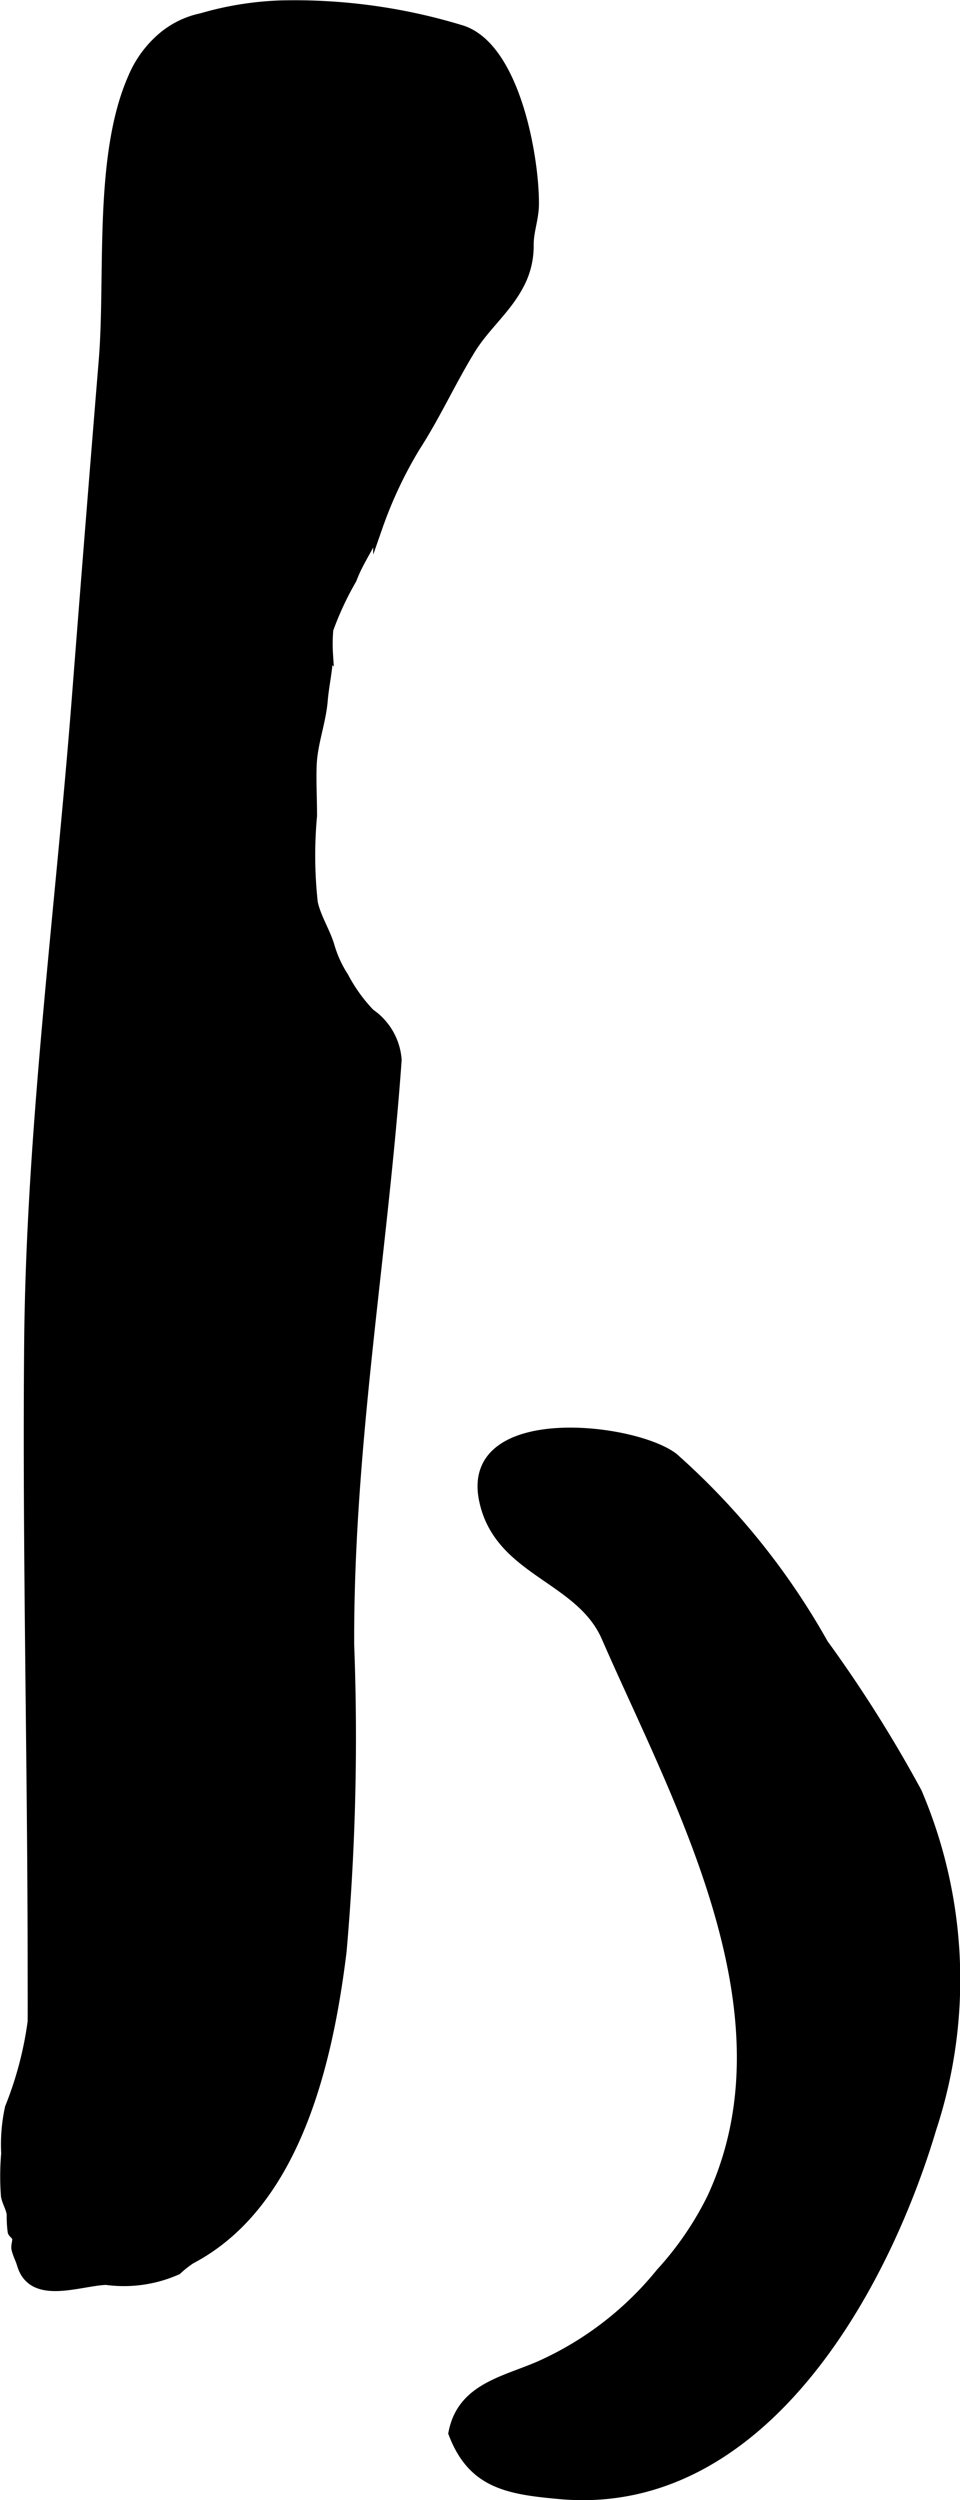 <?xml version="1.0" encoding="UTF-8"?>
<svg xmlns="http://www.w3.org/2000/svg"
     version="1.1"
     width="5.343mm"
     height="13.912mm"
     viewBox="0 0 15.146 39.435">
   <defs>
      <style type="text/css"><![CDATA[
      .a {
        stroke: #000;
        stroke-miterlimit: 10;
        stroke-width: 0.15px;
        fill-rule: evenodd;
      }
    ]]></style>
   </defs>
   <path class="a"
         d="M7.149,38.379c.135-.716.812-.82,1.373-1.067a5.162,5.162,0,0,0,1.902-1.465,5.058,5.058,0,0,0,.807-1.181c1.353-2.92-.537-6.251-1.667-8.842-.415-.953-1.703-1.033-1.933-2.173-.288-1.44,2.368-1.144,2.997-.66a11.319,11.319,0,0,1,2.365,2.936A21.012,21.012,0,0,1,14.47,28.27a7.52,7.52,0,0,1,.229,5.303c-.761,2.553-2.69,6.053-5.86,5.772C8.016,39.271,7.452,39.18,7.149,38.379Z"/>
   <path class="a"
         d="M4.425.081A5.041,5.041,0,0,0,3.18.282,1.394,1.394,0,0,0,2.553.591a1.707,1.707,0,0,0-.458.631c-.548,1.237-.353,3.128-.462,4.458q-.219,2.678-.427,5.357c-.262,3.362-.72,6.79-.75,10.162C.427,24.472.511,27.795.511,31.086c0,.267.002.535-0.0.802A5.647,5.647,0,0,1,.153,33.245a2.701,2.701,0,0,0-.059.724A4.118,4.118,0,0,0,.09,34.636c.018.105.077.184.091.292a1.766,1.766,0,0,0,.015.273c.008.028.06.055.069.097.013.055-.022.121-.009.176.018.08.062.162.086.243.168.572.899.266,1.331.248a2.063,2.063,0,0,0,1.122-.159,1.614,1.614,0,0,1,.218-.172c1.659-.871,2.167-3.118,2.38-4.852a38.534,38.534,0,0,0,.12-4.838c-.011-3.127.527-6.137.749-9.225a.974.974,0,0,0-.422-.735,2.533,2.533,0,0,1-.415-.577,1.815,1.815,0,0,1-.225-.496c-.071-.227-.211-.442-.261-.673a6.826,6.826,0,0,1-.012-1.371c0-.263-.015-.529-.006-.792.012-.35.146-.679.175-1.028.02-.245.08-.481.083-.727a2.576,2.576,0,0,1,.005-.392,4.854,4.854,0,0,1,.369-.792c.109-.295.298-.543.41-.83a6.688,6.688,0,0,1,.591-1.256c.322-.497.563-1.035.875-1.542.22-.357.551-.623.752-.997a1.29,1.29,0,0,0,.164-.625c-.006-.232.081-.428.083-.666C8.433,2.484,8.129.721,7.266.467A9.007,9.007,0,0,0,4.425.081Z"/>
</svg>
